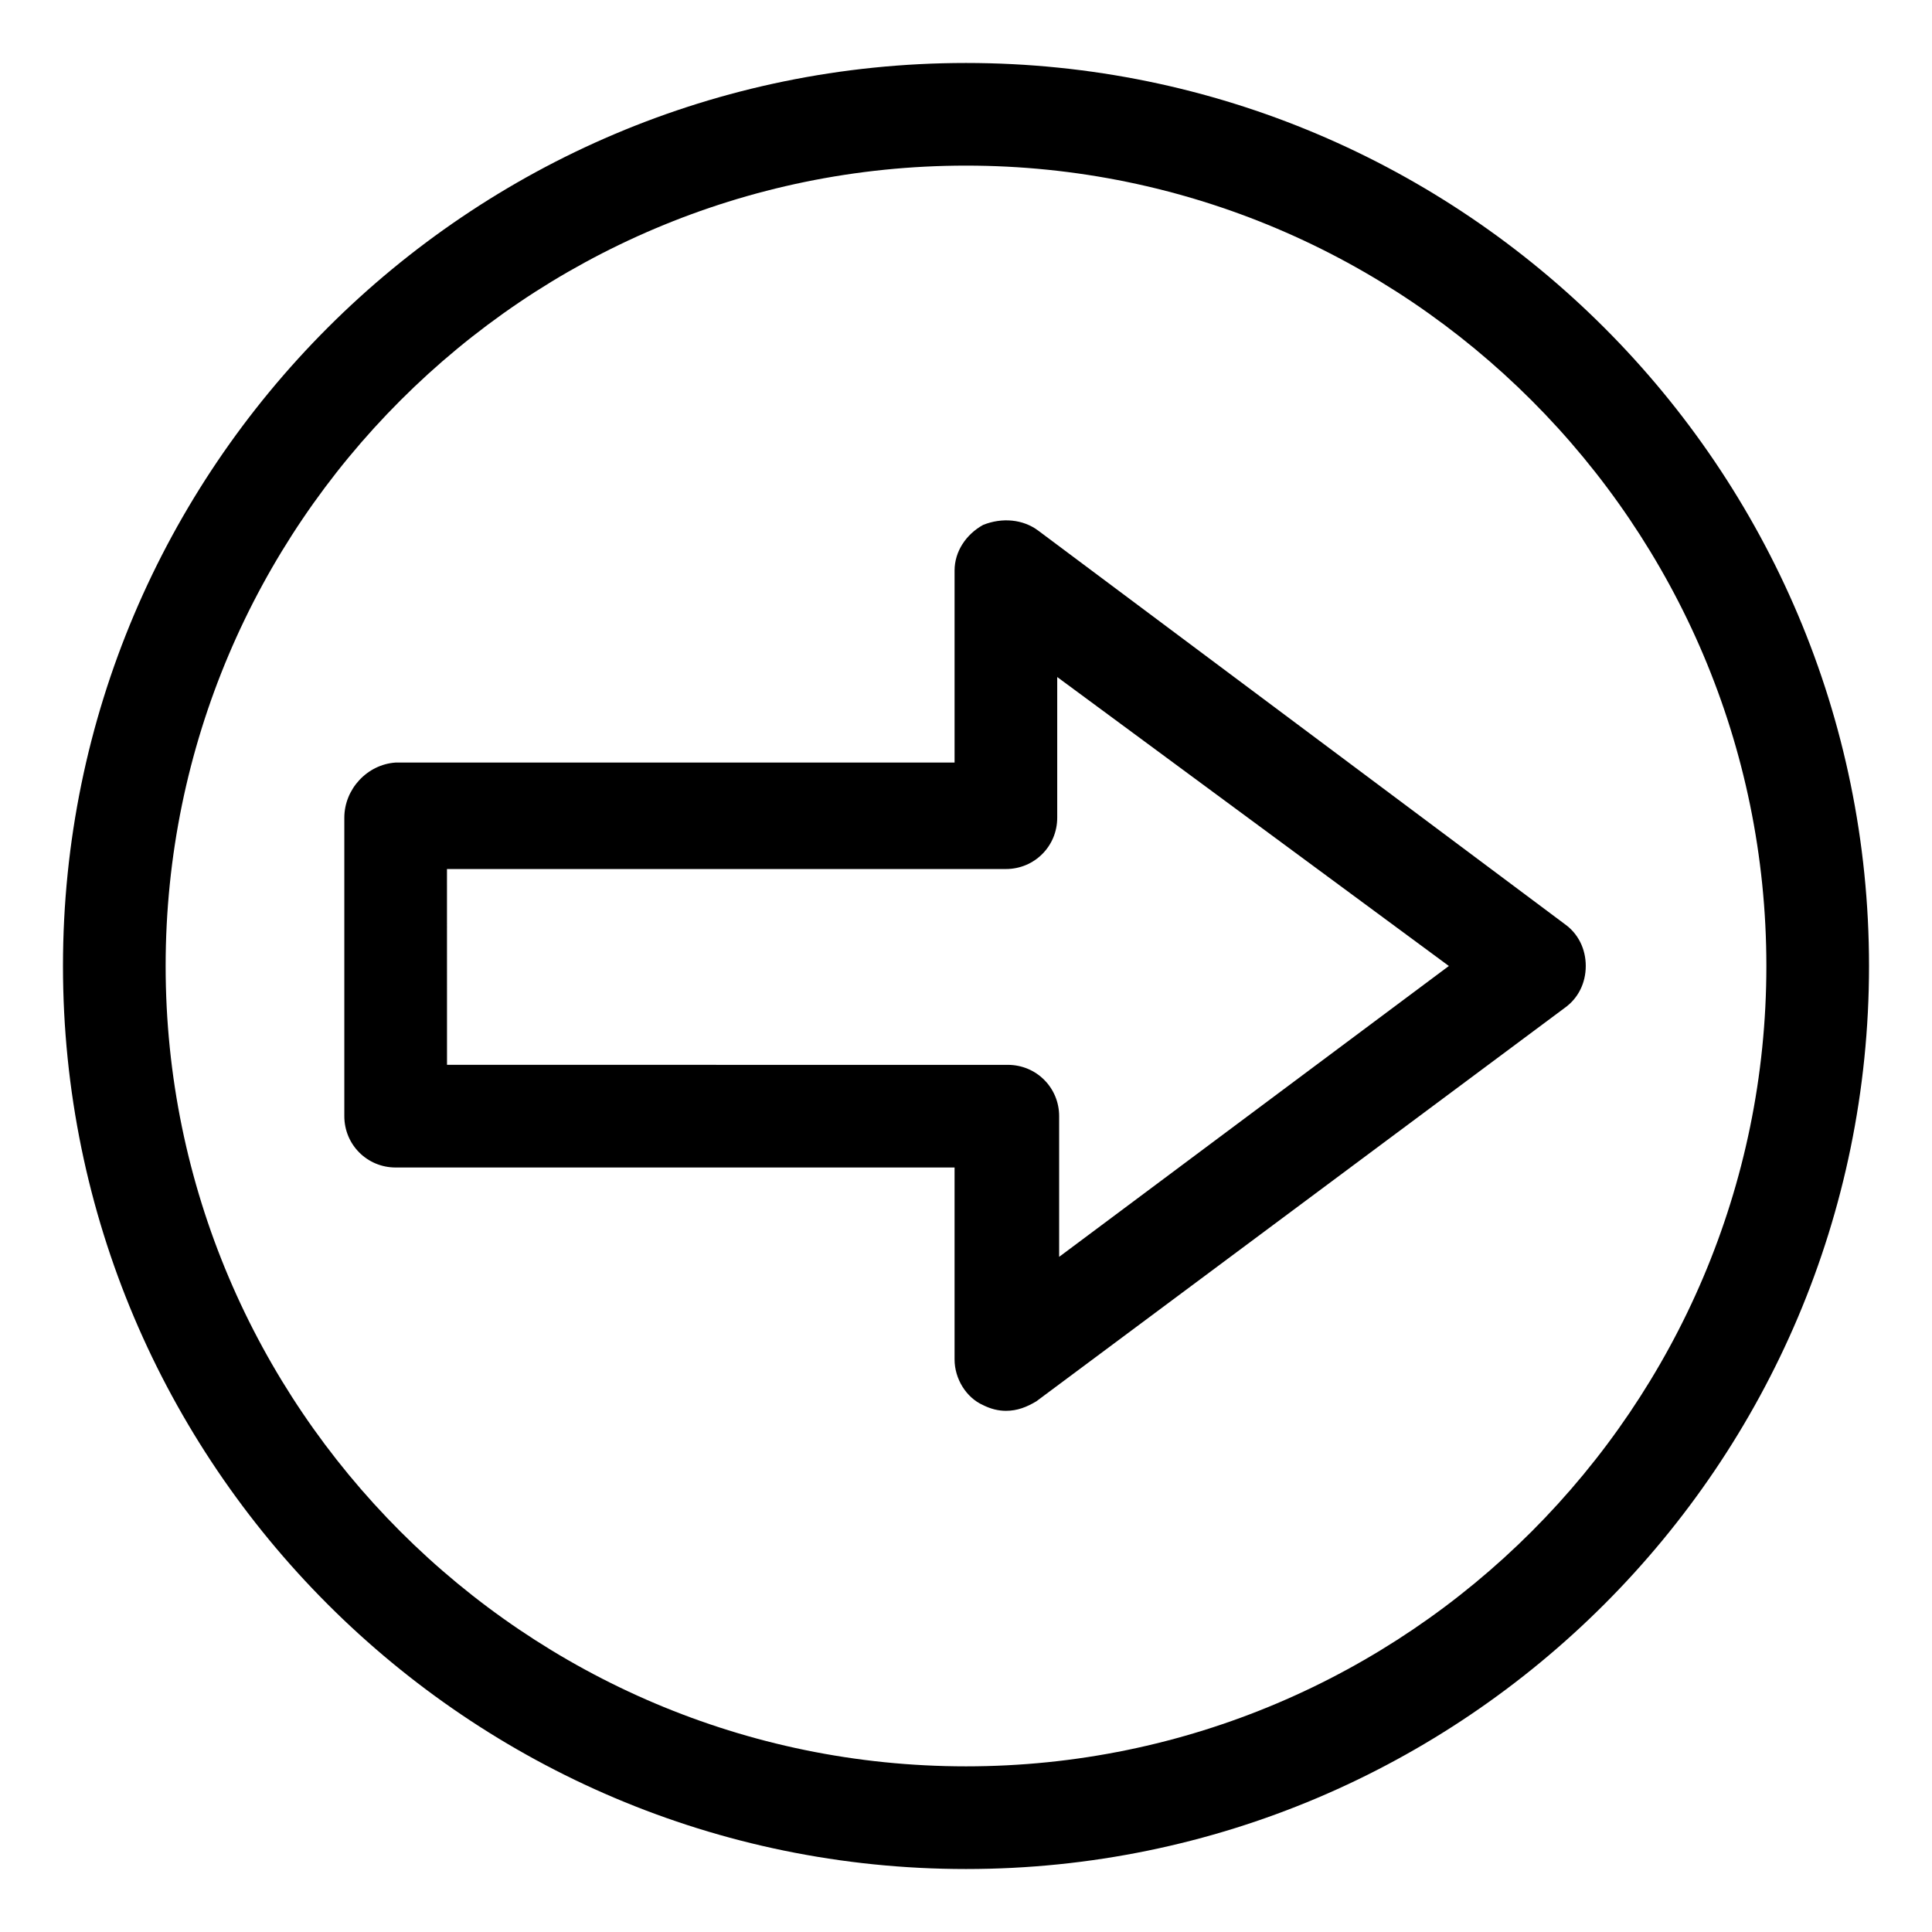 <?xml version="1.0" encoding="UTF-8"?>
<!-- Uploaded to: ICON Repo, www.svgrepo.com, Generator: ICON Repo Mixer Tools -->
<svg fill="#000000" width="800px" height="800px" version="1.1" viewBox="144 144 512 512" xmlns="http://www.w3.org/2000/svg">
 <g>
  <path d="m160.69 400c0 132 107.31 239.31 239.31 239.31 132 0 239.31-107.31 239.31-239.31 0-132-107.31-239.31-239.31-239.31-132 0-239.31 107.31-239.31 239.31zm27.207 0c0-116.89 95.219-212.11 212.11-212.11 116.88 0 212.1 95.219 212.1 212.11 0 116.88-95.219 212.1-212.1 212.1-116.89 0-212.11-95.219-212.11-212.1z"/>
  <path d="m235.25 360.7v79.098c0 7.559 6.047 13.602 13.602 13.602h148.12v50.883c0 5.039 3.023 10.078 7.559 12.09 2.016 1.008 4.031 1.512 6.047 1.512 3.023 0 5.543-1.008 8.062-2.519l140.06-104.29c3.527-2.519 5.543-6.551 5.543-11.082 0-4.535-2.016-8.566-5.543-11.082l-139.56-104.29c-4.031-3.023-9.574-3.527-14.609-1.512-4.535 2.519-7.559 7.055-7.559 12.09v50.883l-148.12 0.004c-7.559 0.504-13.602 7.055-13.602 14.613zm27.203 13.602h148.12c7.559 0 13.602-6.047 13.602-13.602v-37.281l103.79 76.578-103.28 77.082v-37.281c0-7.559-6.047-13.602-13.602-13.602l-148.62-0.004z"/>
 </g>
</svg>